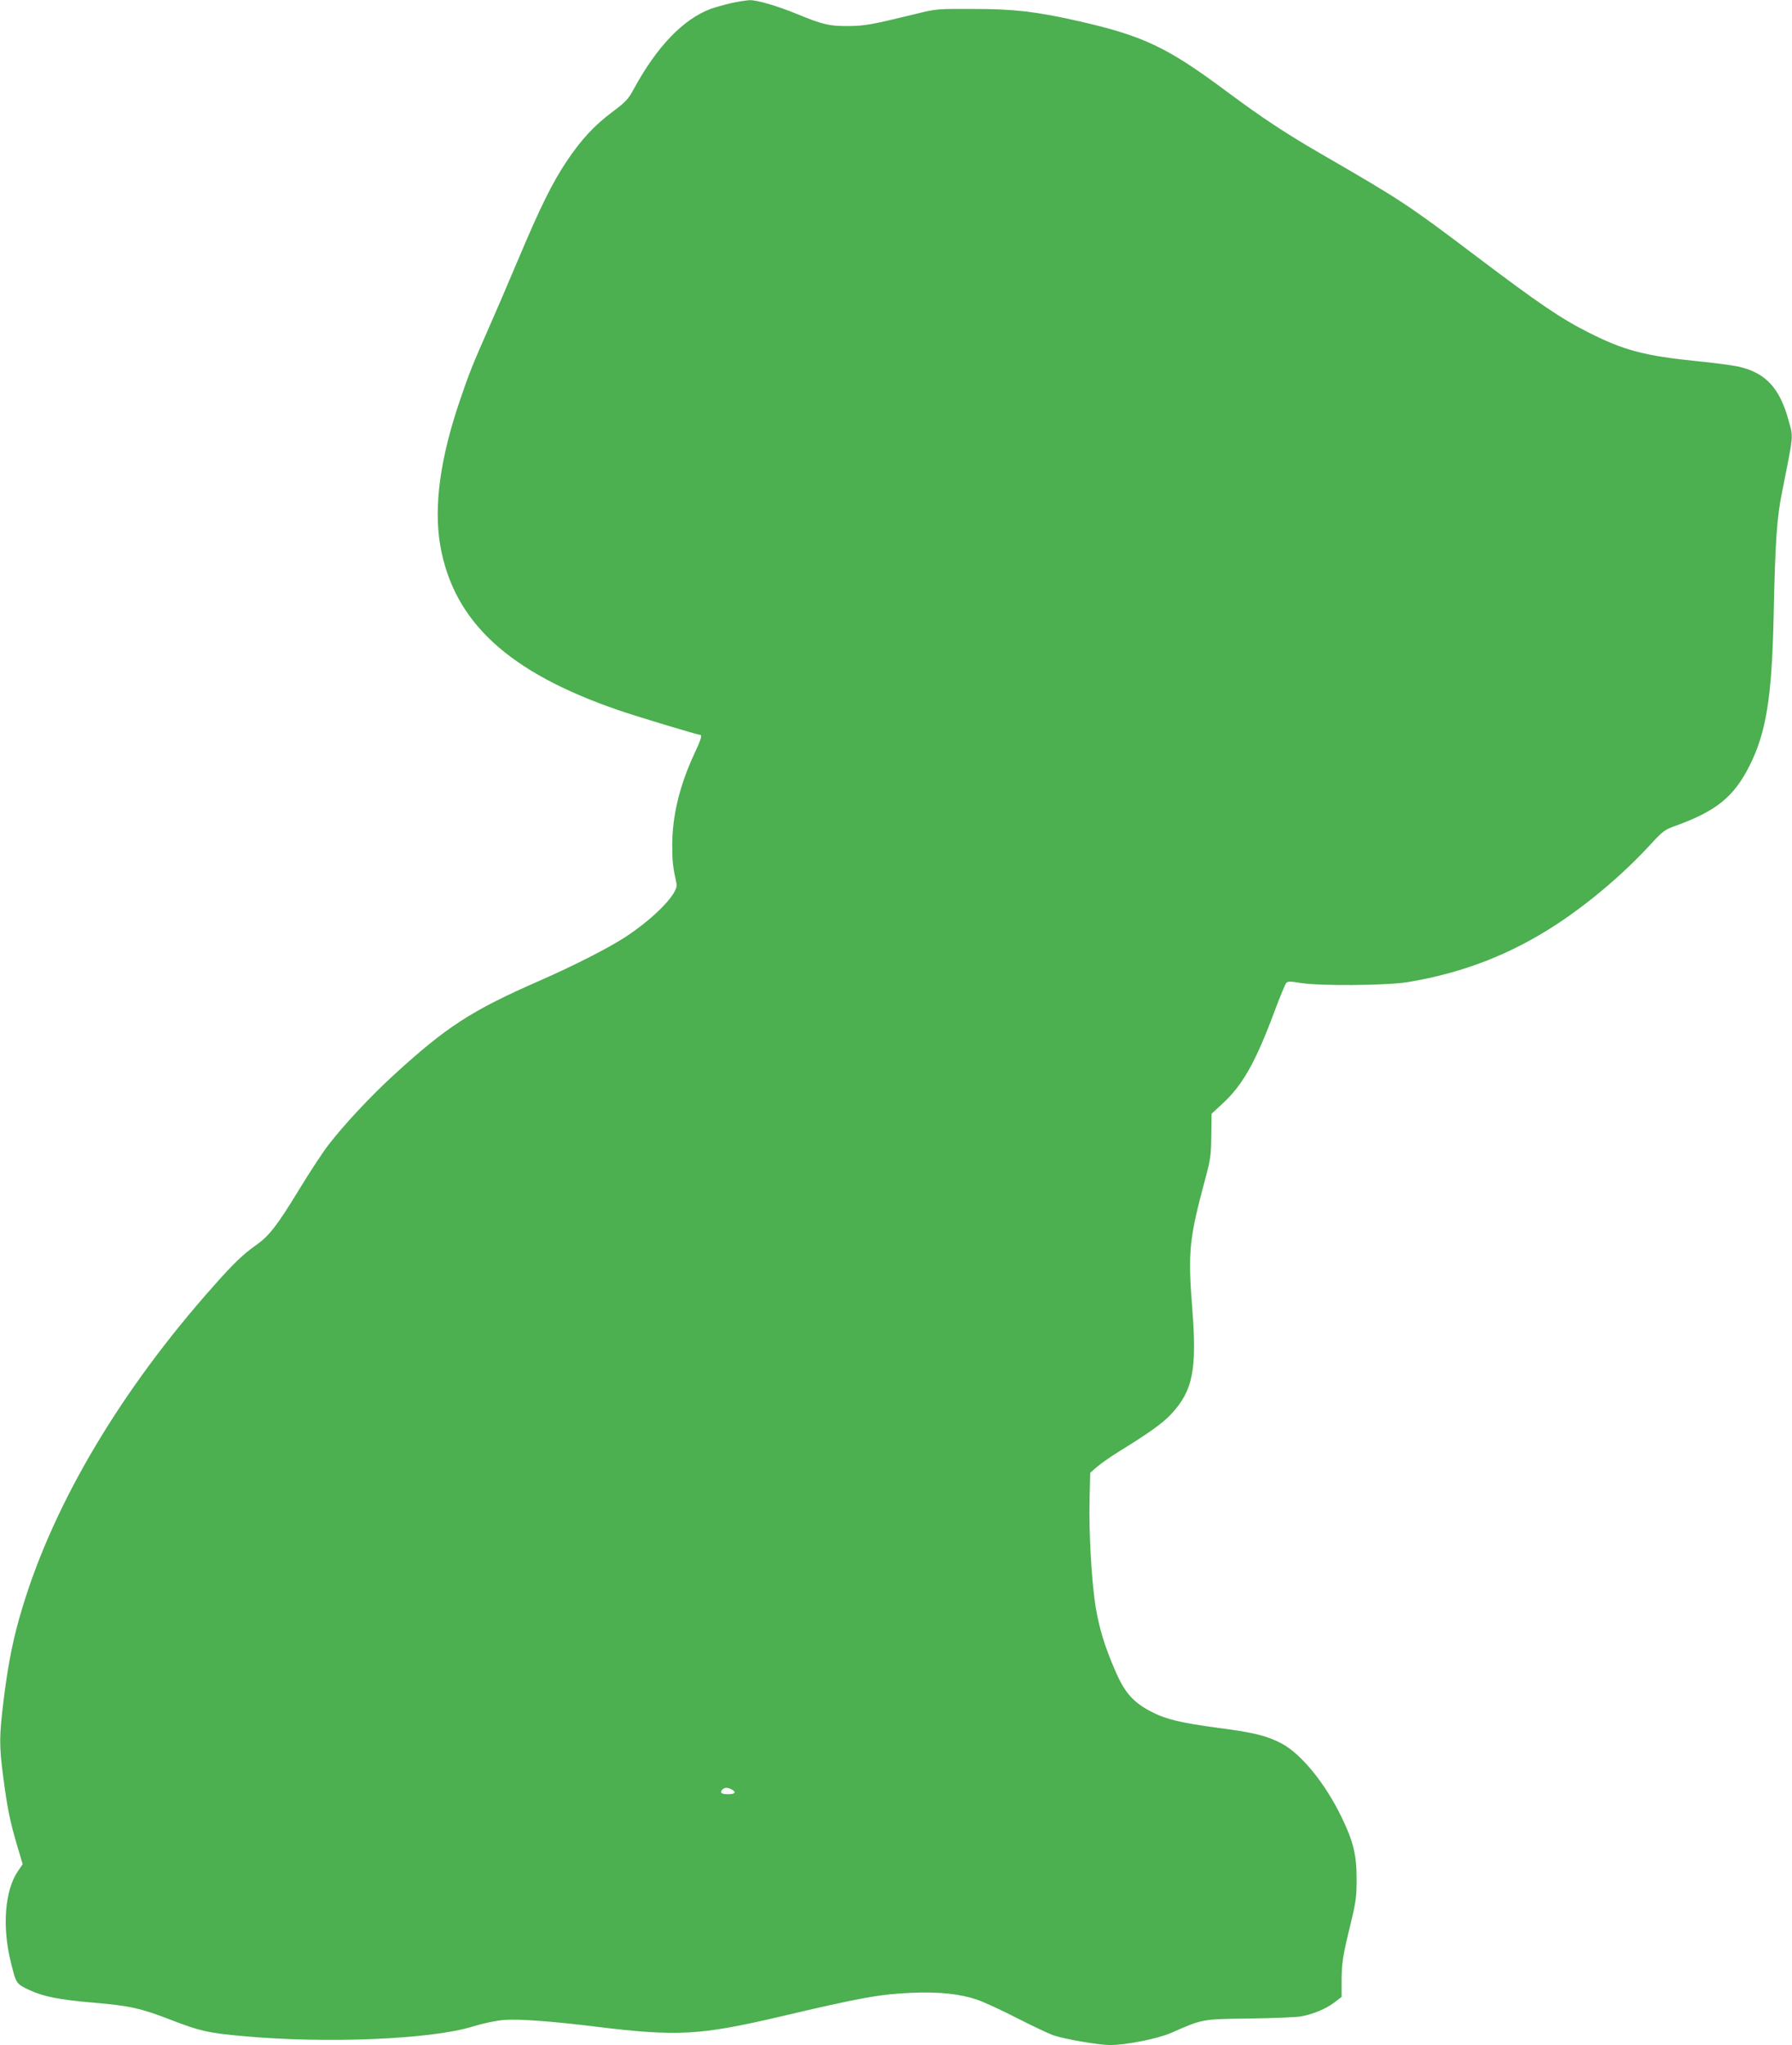 <?xml version="1.0" standalone="no"?>
<!DOCTYPE svg PUBLIC "-//W3C//DTD SVG 20010904//EN"
 "http://www.w3.org/TR/2001/REC-SVG-20010904/DTD/svg10.dtd">
<svg version="1.0" xmlns="http://www.w3.org/2000/svg"
 width="1122pt" height="1280pt" viewBox="0 0 1122 1280"
 preserveAspectRatio="xMidYMid meet">
<g transform="translate(0,1280) scale(0.1,-0.1)"
fill="#4caf50" stroke="none">
<path d="M4576 12780 c-43 -10 -99 -26 -125 -35 -173 -65 -335 -233 -480 -497
-37 -69 -52 -85 -136 -148 -114 -85 -194 -172 -284 -305 -93 -138 -169 -293
-309 -625 -66 -157 -150 -352 -187 -435 -91 -205 -120 -277 -175 -440 -124
-363 -165 -664 -124 -906 83 -480 425 -797 1119 -1035 110 -38 495 -154 510
-154 13 0 2 -34 -39 -121 -91 -196 -137 -386 -137 -569 0 -102 4 -136 27 -242
13 -57 -133 -209 -316 -330 -106 -70 -324 -181 -545 -278 -425 -186 -580 -287
-911 -590 -144 -132 -309 -308 -409 -438 -31 -40 -111 -161 -177 -269 -141
-232 -192 -298 -273 -355 -82 -58 -140 -113 -264 -253 -582 -653 -1002 -1359
-1200 -2015 -57 -186 -88 -341 -117 -570 -29 -237 -30 -292 -4 -490 26 -199
42 -277 86 -427 l36 -121 -30 -44 c-82 -120 -100 -350 -43 -574 32 -130 33
-131 113 -169 91 -42 185 -61 405 -80 226 -19 295 -35 482 -107 183 -71 232
-82 451 -102 521 -48 1180 -21 1440 60 70 21 146 37 196 41 95 7 301 -8 583
-43 500 -61 643 -53 1133 61 522 123 636 143 838 152 172 7 303 -7 410 -44 41
-14 152 -65 245 -113 94 -48 197 -97 230 -109 70 -24 284 -61 356 -61 101 0
301 40 384 77 197 87 190 85 490 89 149 2 293 8 320 13 77 14 158 48 209 87
l46 35 0 98 c0 112 7 159 58 366 32 132 36 165 36 275 0 151 -21 235 -94 386
-103 213 -253 396 -375 461 -93 49 -175 69 -390 97 -241 32 -337 55 -430 104
-109 57 -162 117 -219 247 -67 154 -101 262 -125 401 -26 156 -44 470 -39 680
l4 166 44 38 c25 21 83 62 130 91 195 120 280 181 334 239 135 146 161 276
131 660 -28 355 -19 438 81 810 33 122 37 149 38 272 l2 137 67 62 c126 115
208 259 327 579 34 91 67 171 74 178 10 10 26 10 87 0 119 -20 539 -17 674 5
344 57 646 174 935 364 202 133 413 312 579 492 84 91 93 98 167 124 250 91
360 180 457 372 105 207 141 429 152 935 10 476 20 620 54 786 72 363 70 332
40 441 -55 203 -143 299 -312 338 -35 8 -155 24 -267 35 -324 33 -455 68 -674
179 -173 87 -311 181 -699 474 -426 322 -471 352 -955 632 -238 137 -386 235
-607 399 -378 282 -526 352 -942 446 -258 58 -396 74 -648 74 -227 1 -232 1
-365 -32 -275 -67 -313 -74 -420 -75 -116 -1 -159 9 -314 73 -126 52 -255 90
-302 89 -21 -1 -74 -9 -118 -19z m5 -11180 c31 -17 22 -30 -19 -30 -45 0 -56
8 -41 27 14 16 33 17 60 3z"/>
</g>
</svg>
